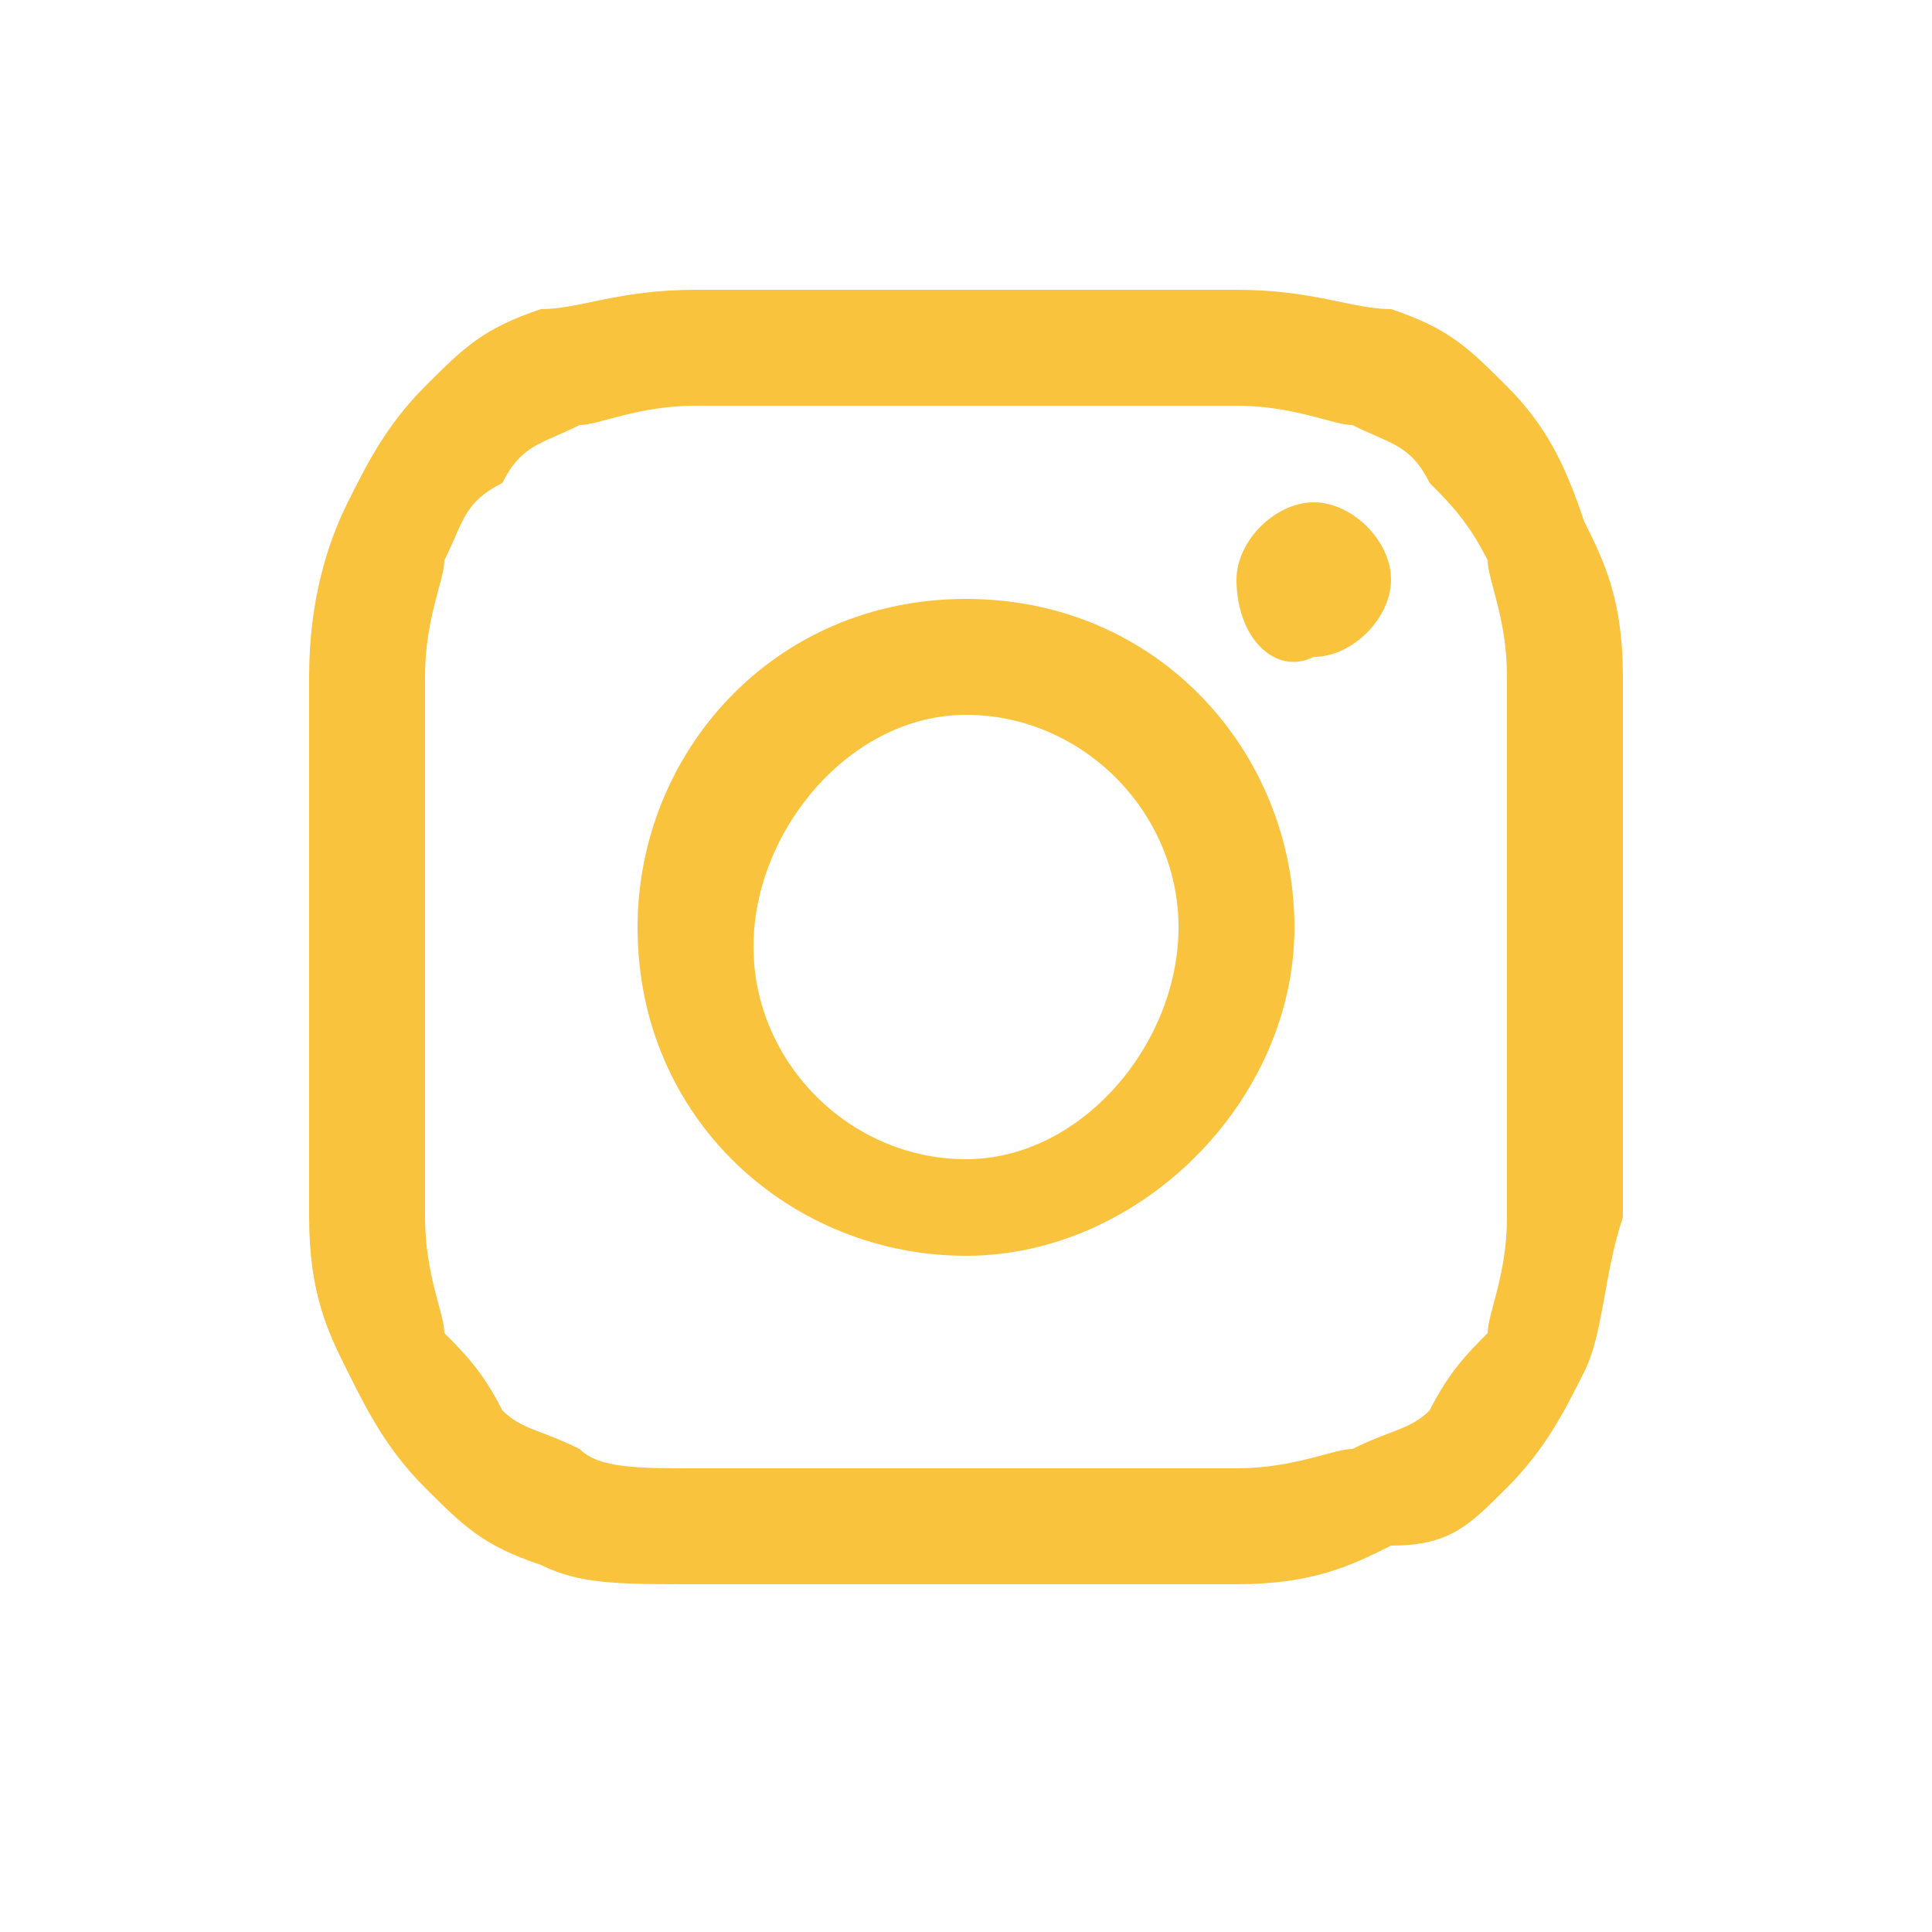 <?xml version="1.0" encoding="utf-8"?>
<!-- Generator: Adobe Illustrator 19.0.0, SVG Export Plug-In . SVG Version: 6.00 Build 0)  -->
<svg version="1.1" id="Calque_1" xmlns="http://www.w3.org/2000/svg" xmlns:xlink="http://www.w3.org/1999/xlink" x="0px" y="0px"
	 viewBox="0 0 10 10" style="enable-background:new 0 0 10 10;" xml:space="preserve">
<style type="text/css">
	.st0{fill:#F9C33D;}
</style>
<g id="XMLID_6_">
	<path id="XMLID_11_" class="st0" d="M5,2.1c0.9,0,1,0,1.4,0c0.3,0,0.5,0.1,0.6,0.1c0.2,0.1,0.3,0.1,0.4,0.3
		c0.1,0.1,0.2,0.2,0.3,0.4c0,0.1,0.1,0.3,0.1,0.6c0,0.4,0,0.5,0,1.4c0,0.9,0,1,0,1.4c0,0.3-0.1,0.5-0.1,0.6C7.6,7,7.5,7.1,7.4,7.3
		C7.3,7.4,7.2,7.4,7,7.5c-0.1,0-0.3,0.1-0.6,0.1c-0.4,0-0.5,0-1.4,0s-1,0-1.4,0C3.3,7.6,3.1,7.6,3,7.5C2.8,7.4,2.7,7.4,2.6,7.3
		C2.5,7.1,2.4,7,2.3,6.9c0-0.1-0.1-0.3-0.1-0.6c0-0.4,0-0.5,0-1.4c0-0.9,0-1,0-1.4c0-0.3,0.1-0.5,0.1-0.6c0.1-0.2,0.1-0.3,0.3-0.4
		C2.7,2.3,2.8,2.3,3,2.2c0.1,0,0.3-0.1,0.6-0.1C4,2.1,4.1,2.1,5,2.1 M5,1.5c-0.9,0-1,0-1.4,0C3.2,1.5,3,1.6,2.8,1.6
		C2.5,1.7,2.4,1.8,2.2,2S1.9,2.4,1.8,2.6C1.7,2.8,1.6,3.1,1.6,3.5c0,0.4,0,0.5,0,1.4c0,0.9,0,1,0,1.4c0,0.4,0.1,0.6,0.2,0.8
		C1.9,7.3,2,7.5,2.2,7.7C2.4,7.9,2.5,8,2.8,8.1C3,8.2,3.2,8.2,3.6,8.2c0.4,0,0.5,0,1.4,0s1,0,1.4,0c0.4,0,0.6-0.1,0.8-0.2
		C7.5,8,7.6,7.9,7.8,7.7C8,7.5,8.1,7.3,8.2,7.1c0.1-0.2,0.1-0.5,0.2-0.8c0-0.4,0-0.5,0-1.4c0-0.9,0-1,0-1.4c0-0.4-0.1-0.6-0.2-0.8
		C8.1,2.4,8,2.2,7.8,2C7.6,1.8,7.5,1.7,7.2,1.6C7,1.6,6.8,1.5,6.4,1.5C6,1.5,5.9,1.5,5,1.5"/>
	<path id="XMLID_8_" class="st0" d="M5,3.1c-1,0-1.7,0.8-1.7,1.7c0,1,0.8,1.7,1.7,1.7s1.7-0.8,1.7-1.7C6.7,3.9,6,3.1,5,3.1 M5,6
		C4.4,6,3.9,5.5,3.9,4.9S4.4,3.7,5,3.7s1.1,0.5,1.1,1.1S5.6,6,5,6"/>
	<path id="XMLID_7_" class="st0" d="M7.2,3c0,0.2-0.2,0.4-0.4,0.4C6.6,3.5,6.4,3.3,6.4,3c0-0.2,0.2-0.4,0.4-0.4C7,2.6,7.2,2.8,7.2,3
		"/>
</g>
</svg>
